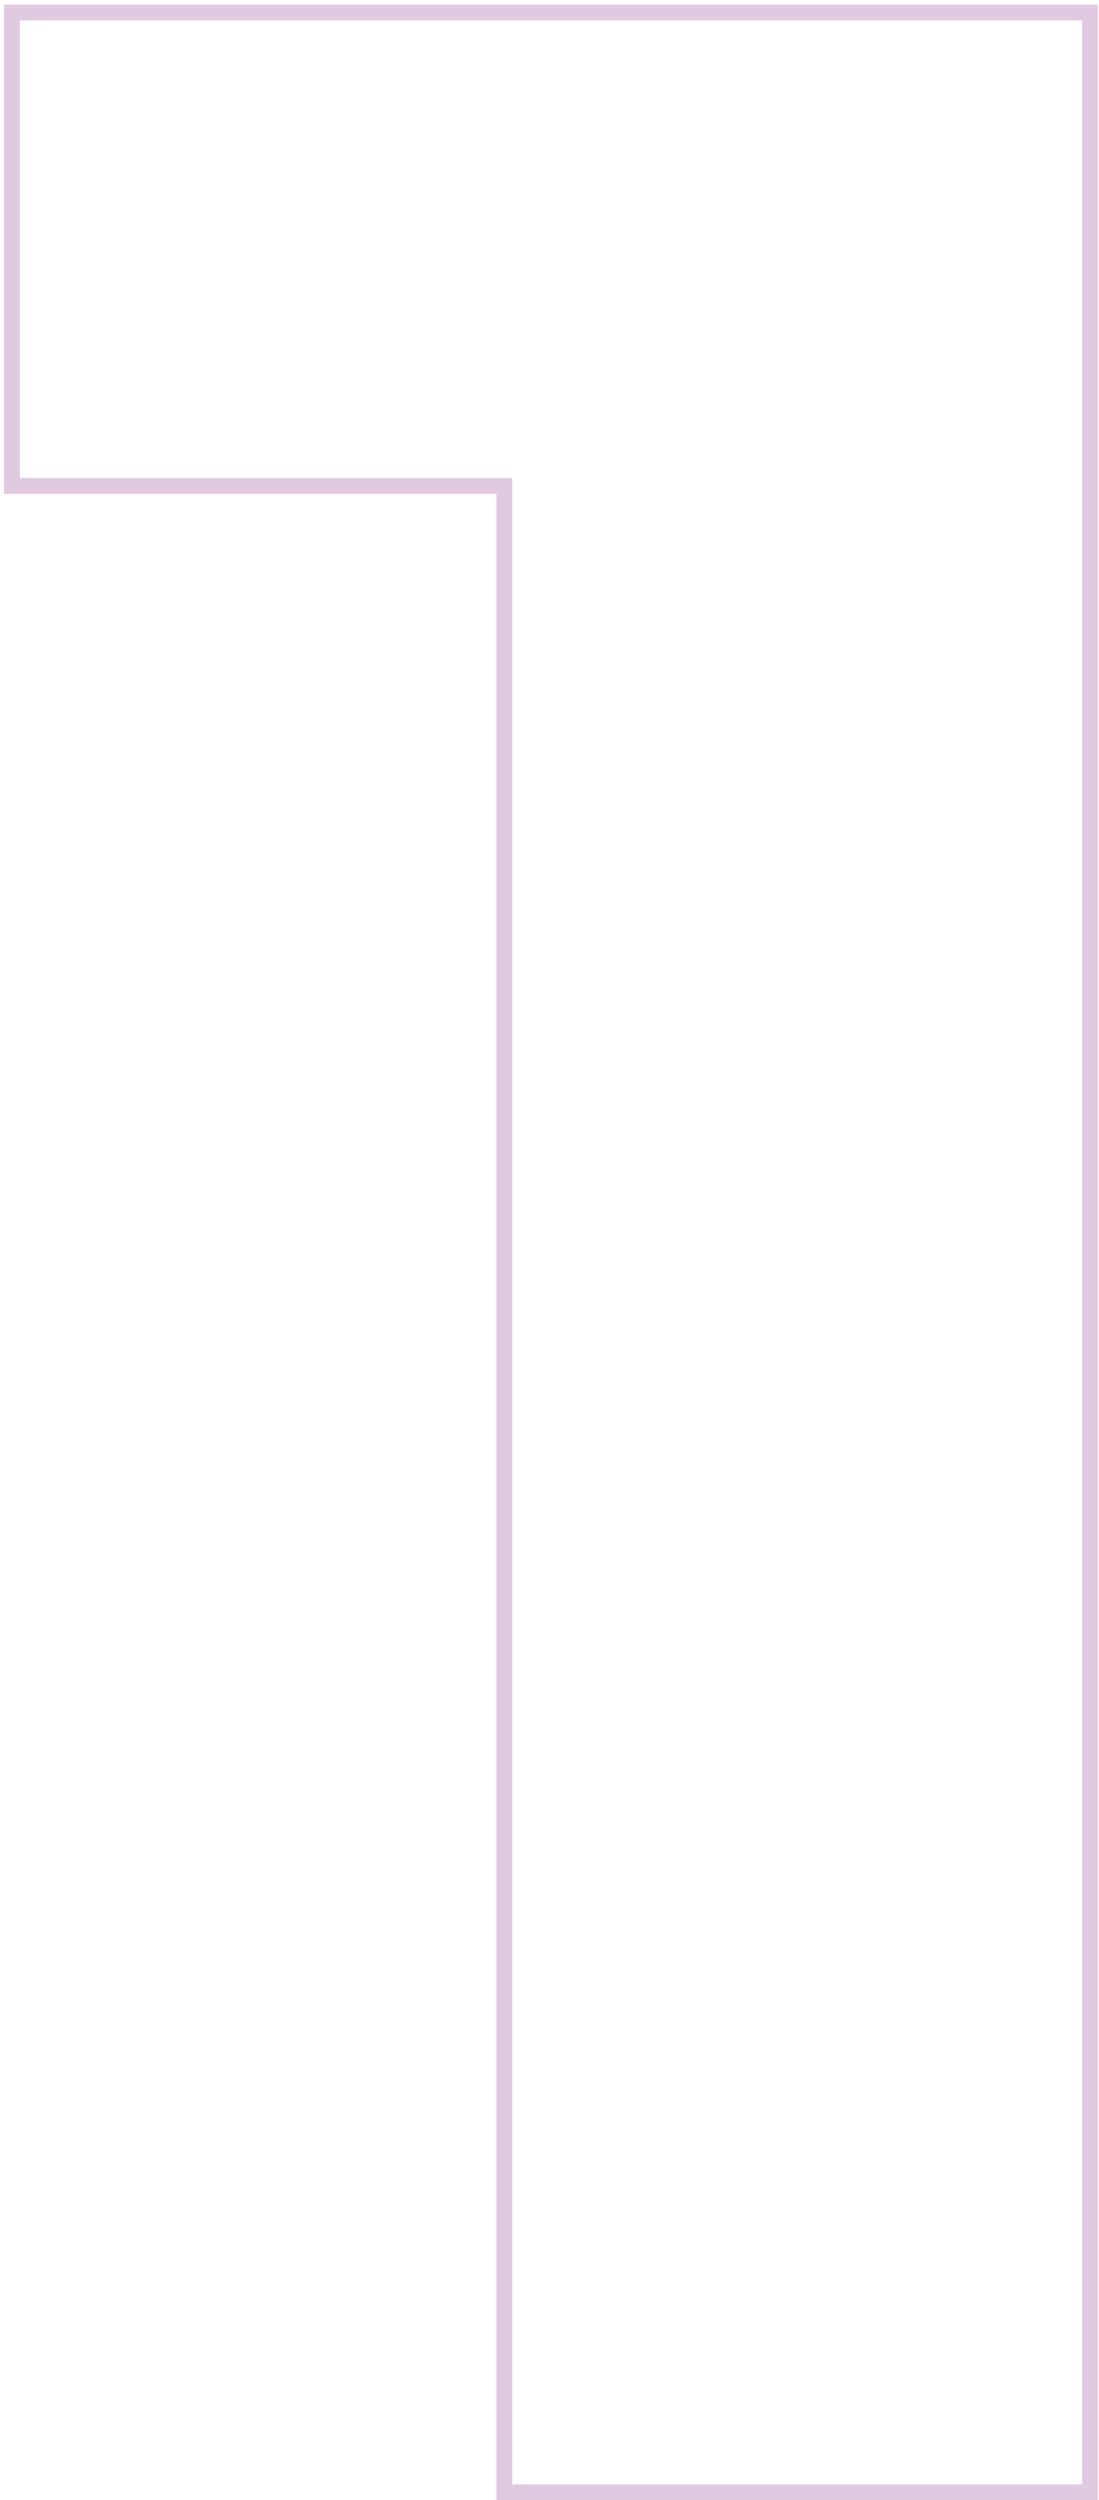 <?xml version="1.0" encoding="UTF-8"?> <svg xmlns="http://www.w3.org/2000/svg" width="139" height="316" viewBox="0 0 139 316" fill="none"> <path opacity="0.35" fill-rule="evenodd" clip-rule="evenodd" d="M138.861 0.578V316H62.789V62.413H0.504V0.578H138.861ZM64.789 60.413V314H136.861V2.578H2.504V60.413H64.789Z" fill="#A869A8"></path> </svg> 